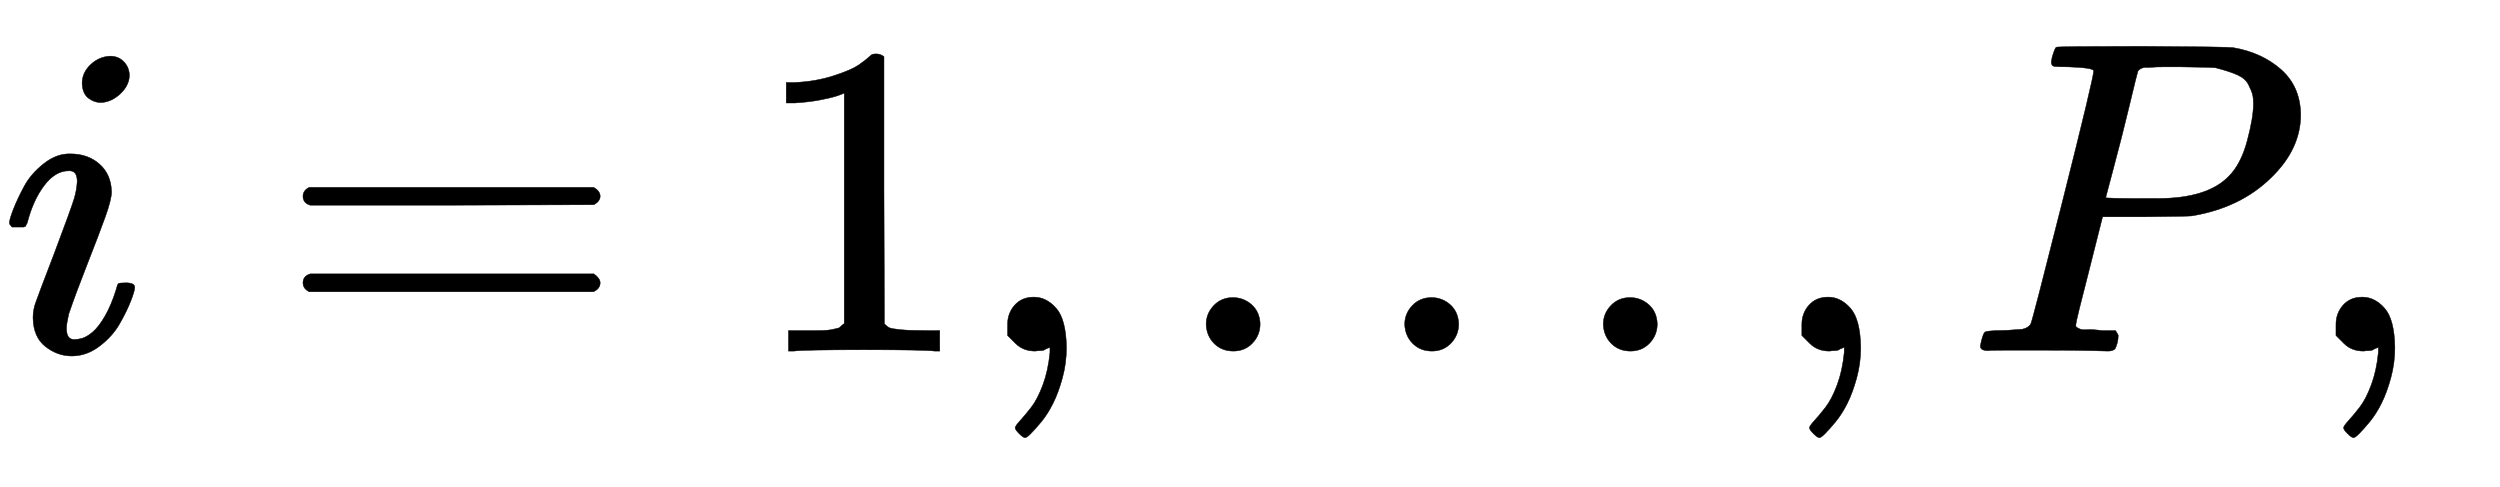 <svg xmlns="http://www.w3.org/2000/svg" role="img" aria-hidden="true" style="margin-right: -0.38ex;vertical-align: -0.7ex;font-size: 12pt;font-family: Calibri;color: Black;" aria-label="{\displaystyle i=1,...,P,\,\!}" viewBox="0 -786.7 5602.6 1090.4" focusable="false" width="13.012ex" height="2.533ex" xmlns:xlink="http://www.w3.org/1999/xlink"><defs id="MathJax_SVG_glyphs"><path id="MJMATHI-69" stroke-width="1" d="M 184 600 Q 184 624 203 642 T 247 661 Q 265 661 277 649 T 290 619 Q 290 596 270 577 T 226 557 Q 211 557 198 567 T 184 600 Z M 21 287 Q 21 295 30 318 T 54 369 T 98 420 T 158 442 Q 197 442 223 419 T 250 357 Q 250 340 236 301 T 196 196 T 154 83 Q 149 61 149 51 Q 149 26 166 26 Q 175 26 185 29 T 208 43 T 235 78 T 260 137 Q 263 149 265 151 T 282 153 Q 302 153 302 143 Q 302 135 293 112 T 268 61 T 223 11 T 161 -11 Q 129 -11 102 10 T 74 74 Q 74 91 79 106 T 122 220 Q 160 321 166 341 T 173 380 Q 173 404 156 404 H 154 Q 124 404 99 371 T 61 287 Q 60 286 59 284 T 58 281 T 56 279 T 53 278 T 49 278 T 41 278 H 27 Q 21 284 21 287 Z" /><path id="MJMAIN-3D" stroke-width="1" d="M 56 347 Q 56 360 70 367 H 707 Q 722 359 722 347 Q 722 336 708 328 L 390 327 H 72 Q 56 332 56 347 Z M 56 153 Q 56 168 72 173 H 708 Q 722 163 722 153 Q 722 140 707 133 H 70 Q 56 140 56 153 Z" /><path id="MJMAIN-31" stroke-width="1" d="M 213 578 L 200 573 Q 186 568 160 563 T 102 556 H 83 V 602 H 102 Q 149 604 189 617 T 245 641 T 273 663 Q 275 666 285 666 Q 294 666 302 660 V 361 L 303 61 Q 310 54 315 52 T 339 48 T 401 46 H 427 V 0 H 416 Q 395 3 257 3 Q 121 3 100 0 H 88 V 46 H 114 Q 136 46 152 46 T 177 47 T 193 50 T 201 52 T 207 57 T 213 61 V 578 Z" /><path id="MJMAIN-2C" stroke-width="1" d="M 78 35 T 78 60 T 94 103 T 137 121 Q 165 121 187 96 T 210 8 Q 210 -27 201 -60 T 180 -117 T 154 -158 T 130 -185 T 117 -194 Q 113 -194 104 -185 T 95 -172 Q 95 -168 106 -156 T 131 -126 T 157 -76 T 173 -3 V 9 L 172 8 Q 170 7 167 6 T 161 3 T 152 1 T 140 0 Q 113 0 96 17 Z" /><path id="MJMAIN-2E" stroke-width="1" d="M 78 60 Q 78 84 95 102 T 138 120 Q 162 120 180 104 T 199 61 Q 199 36 182 18 T 139 0 T 96 17 T 78 60 Z" /><path id="MJMATHI-50" stroke-width="1" d="M 287 628 Q 287 635 230 637 Q 206 637 199 638 T 192 648 Q 192 649 194 659 Q 200 679 203 681 T 397 683 Q 587 682 600 680 Q 664 669 707 631 T 751 530 Q 751 453 685 389 Q 616 321 507 303 Q 500 302 402 301 H 307 L 277 182 Q 247 66 247 59 Q 247 55 248 54 T 255 50 T 272 48 T 305 46 H 336 Q 342 37 342 35 Q 342 19 335 5 Q 330 0 319 0 Q 316 0 282 1 T 182 2 Q 120 2 87 2 T 51 1 Q 33 1 33 11 Q 33 13 36 25 Q 40 41 44 43 T 67 46 Q 94 46 127 49 Q 141 52 146 61 Q 149 65 218 339 T 287 628 Z M 645 554 Q 645 567 643 575 T 634 597 T 609 619 T 560 635 Q 553 636 480 637 Q 463 637 445 637 T 416 636 T 404 636 Q 391 635 386 627 Q 384 621 367 550 T 332 412 T 314 344 Q 314 342 395 342 H 407 H 430 Q 542 342 590 392 Q 617 419 631 471 T 645 554 Z" /></defs><g fill="currentColor" stroke="currentColor" stroke-width="0" transform="matrix(1 0 0 -1 0 0)"><use x="0" y="0" xmlns:NS2="http://www.w3.org/1999/xlink" NS2:href="#MJMATHI-69" /><use x="623" y="0" xmlns:NS3="http://www.w3.org/1999/xlink" NS3:href="#MJMAIN-3D" /><use x="1679" y="0" xmlns:NS4="http://www.w3.org/1999/xlink" NS4:href="#MJMAIN-31" /><use x="2180" y="0" xmlns:NS5="http://www.w3.org/1999/xlink" NS5:href="#MJMAIN-2C" /><use x="2625" y="0" xmlns:NS6="http://www.w3.org/1999/xlink" NS6:href="#MJMAIN-2E" /><use x="3070" y="0" xmlns:NS7="http://www.w3.org/1999/xlink" NS7:href="#MJMAIN-2E" /><use x="3515" y="0" xmlns:NS8="http://www.w3.org/1999/xlink" NS8:href="#MJMAIN-2E" /><use x="3960" y="0" xmlns:NS9="http://www.w3.org/1999/xlink" NS9:href="#MJMAIN-2C" /><use x="4405" y="0" xmlns:NS10="http://www.w3.org/1999/xlink" NS10:href="#MJMATHI-50" /><use x="5157" y="0" xmlns:NS11="http://www.w3.org/1999/xlink" NS11:href="#MJMAIN-2C" /></g></svg>
